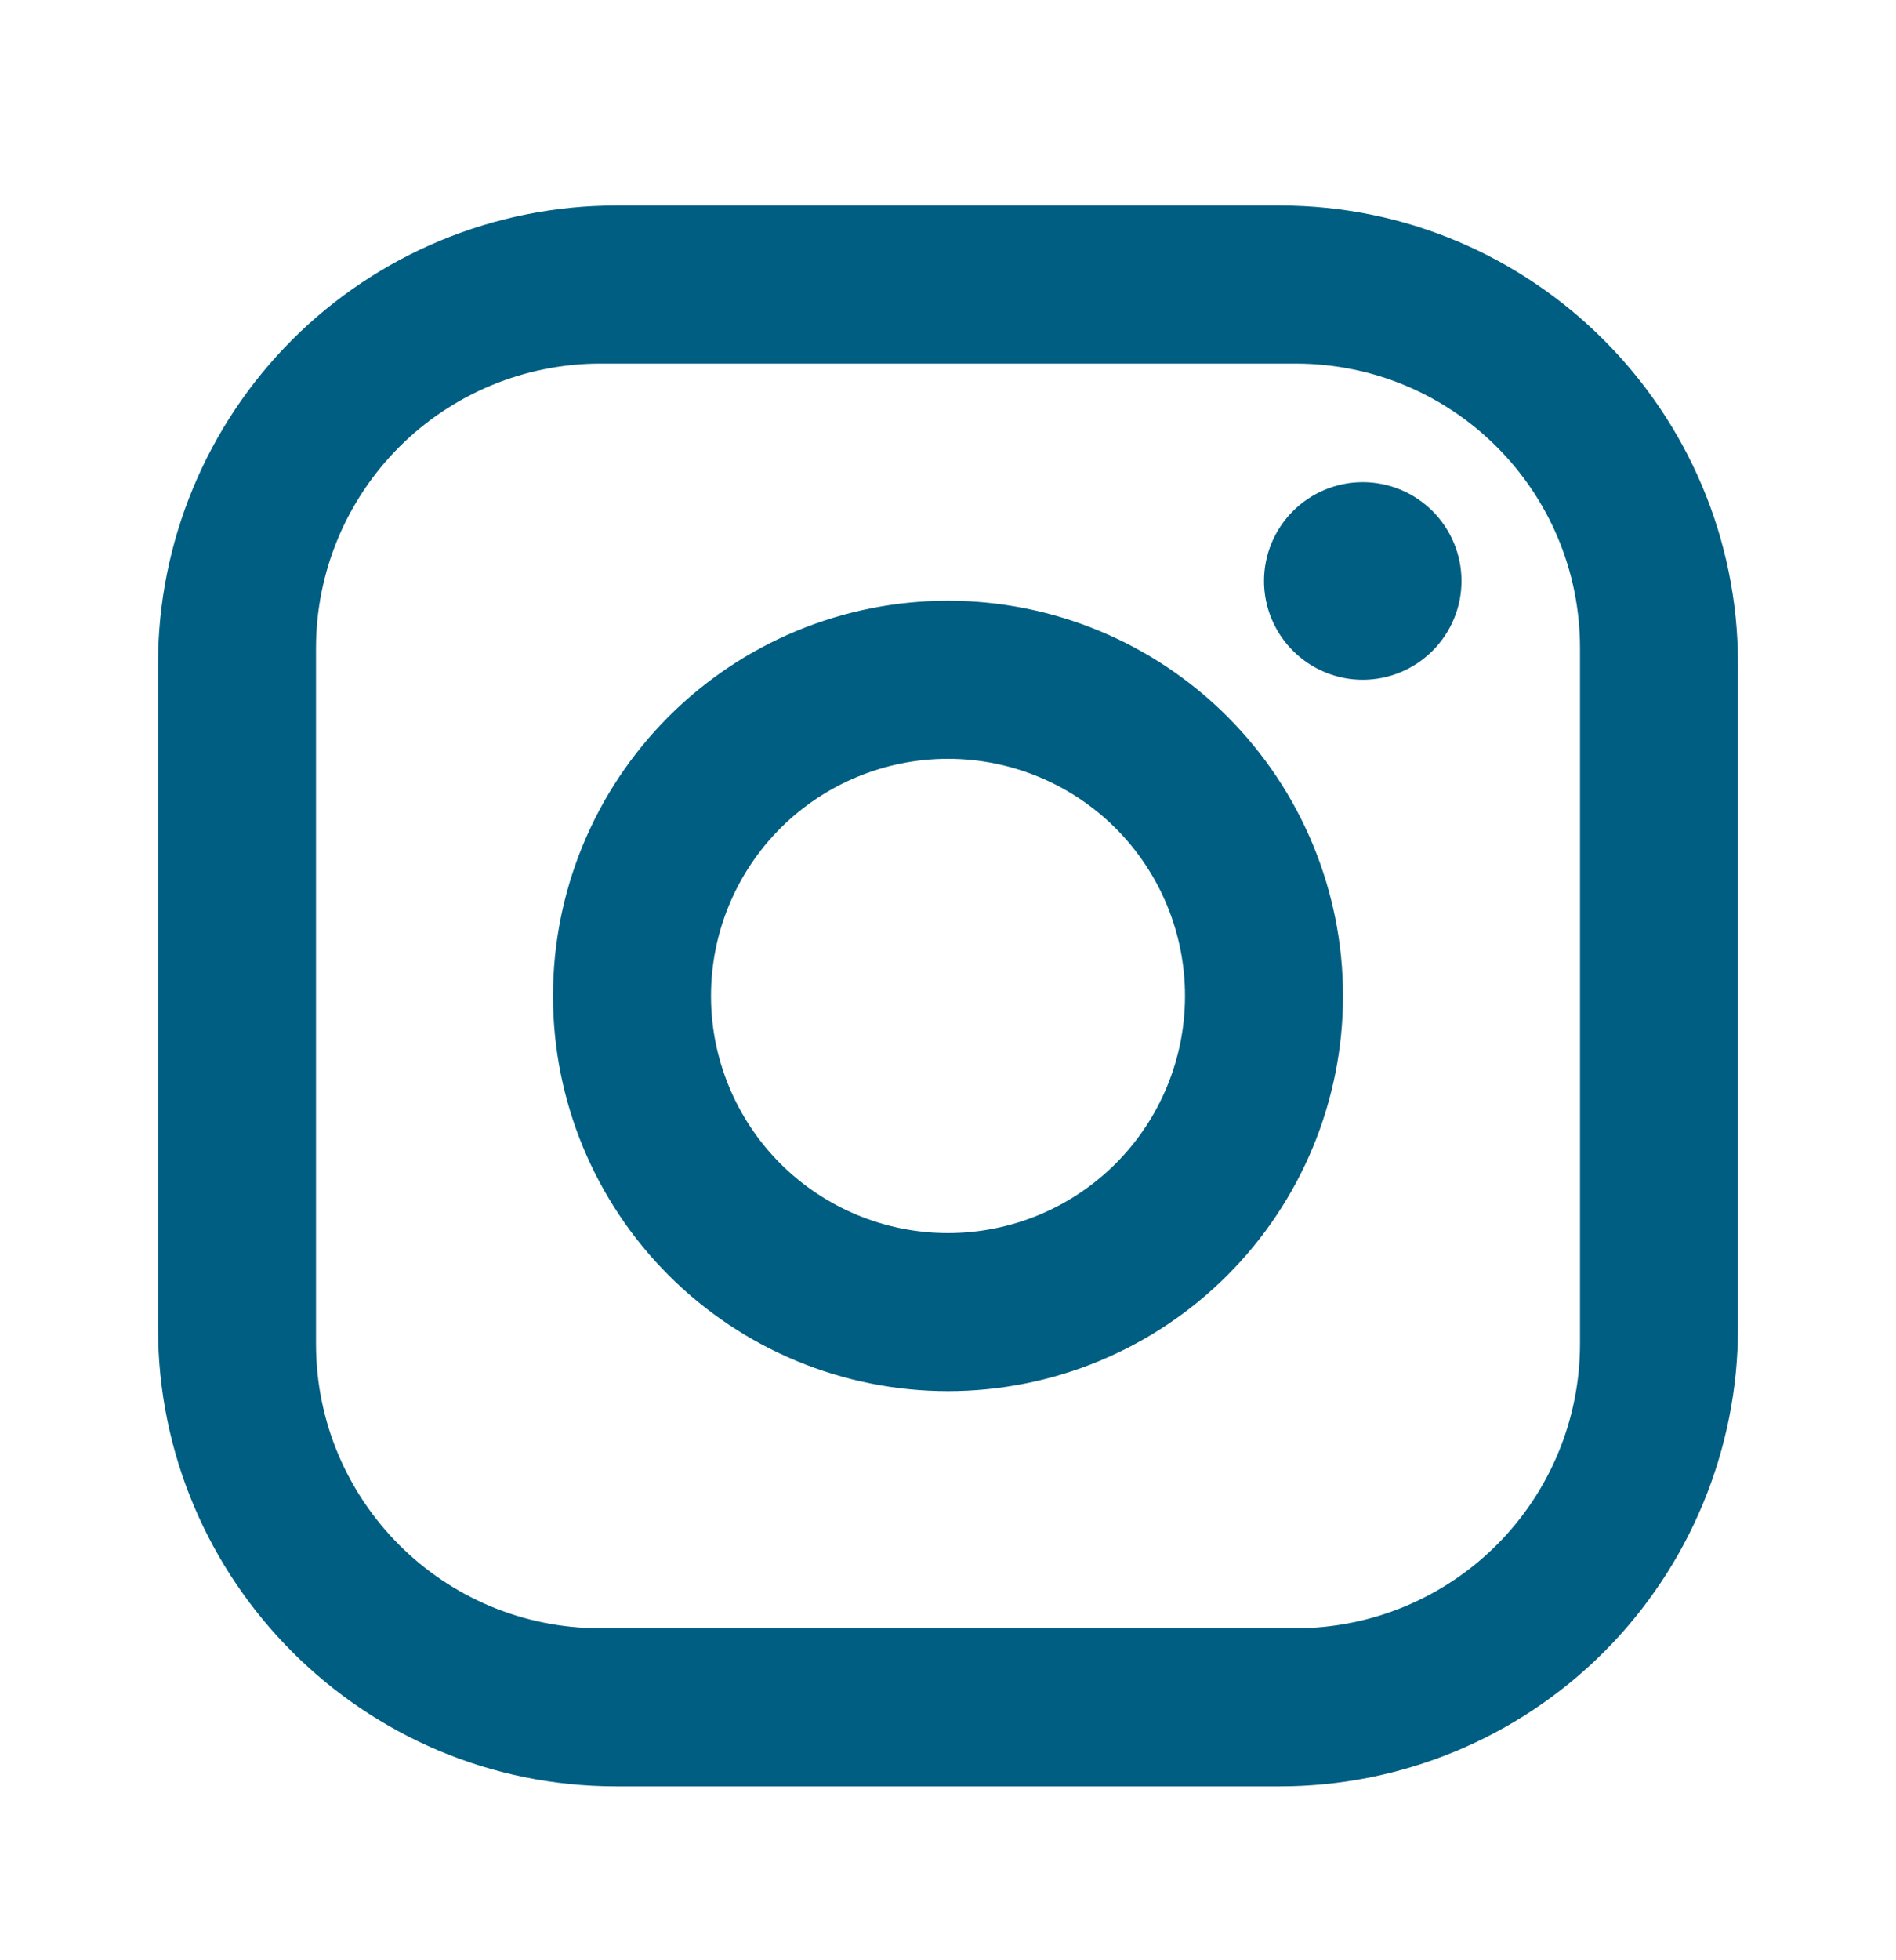 <svg width="30" height="31" viewBox="0 0 30 31" fill="none" xmlns="http://www.w3.org/2000/svg">
<path d="M9.75 3.25H20.25C24.25 3.25 27.5 6.5 27.5 10.5V21C27.5 22.923 26.736 24.767 25.377 26.127C24.017 27.486 22.173 28.25 20.25 28.25H9.75C5.75 28.25 2.5 25 2.5 21V10.5C2.5 8.577 3.264 6.733 4.623 5.373C5.983 4.014 7.827 3.25 9.75 3.25ZM9.5 5.75C8.307 5.75 7.162 6.224 6.318 7.068C5.474 7.912 5 9.057 5 10.25V21.25C5 23.738 7.013 25.75 9.5 25.75H20.5C21.694 25.75 22.838 25.276 23.682 24.432C24.526 23.588 25 22.444 25 21.25V10.25C25 7.763 22.988 5.75 20.5 5.75H9.5ZM21.562 7.625C21.977 7.625 22.374 7.79 22.667 8.083C22.96 8.376 23.125 8.773 23.125 9.188C23.125 9.602 22.96 9.999 22.667 10.292C22.374 10.585 21.977 10.75 21.562 10.75C21.148 10.75 20.751 10.585 20.458 10.292C20.165 9.999 20 9.602 20 9.188C20 8.773 20.165 8.376 20.458 8.083C20.751 7.79 21.148 7.625 21.562 7.625ZM15 9.5C16.658 9.5 18.247 10.159 19.419 11.331C20.591 12.503 21.25 14.092 21.25 15.75C21.25 17.408 20.591 18.997 19.419 20.169C18.247 21.341 16.658 22 15 22C13.342 22 11.753 21.341 10.581 20.169C9.408 18.997 8.75 17.408 8.75 15.75C8.75 14.092 9.408 12.503 10.581 11.331C11.753 10.159 13.342 9.5 15 9.5ZM15 12C14.005 12 13.052 12.395 12.348 13.098C11.645 13.802 11.25 14.755 11.25 15.75C11.25 16.745 11.645 17.698 12.348 18.402C13.052 19.105 14.005 19.5 15 19.5C15.995 19.5 16.948 19.105 17.652 18.402C18.355 17.698 18.75 16.745 18.75 15.75C18.75 14.755 18.355 13.802 17.652 13.098C16.948 12.395 15.995 12 15 12Z" fill="#005E82"/>
</svg>
